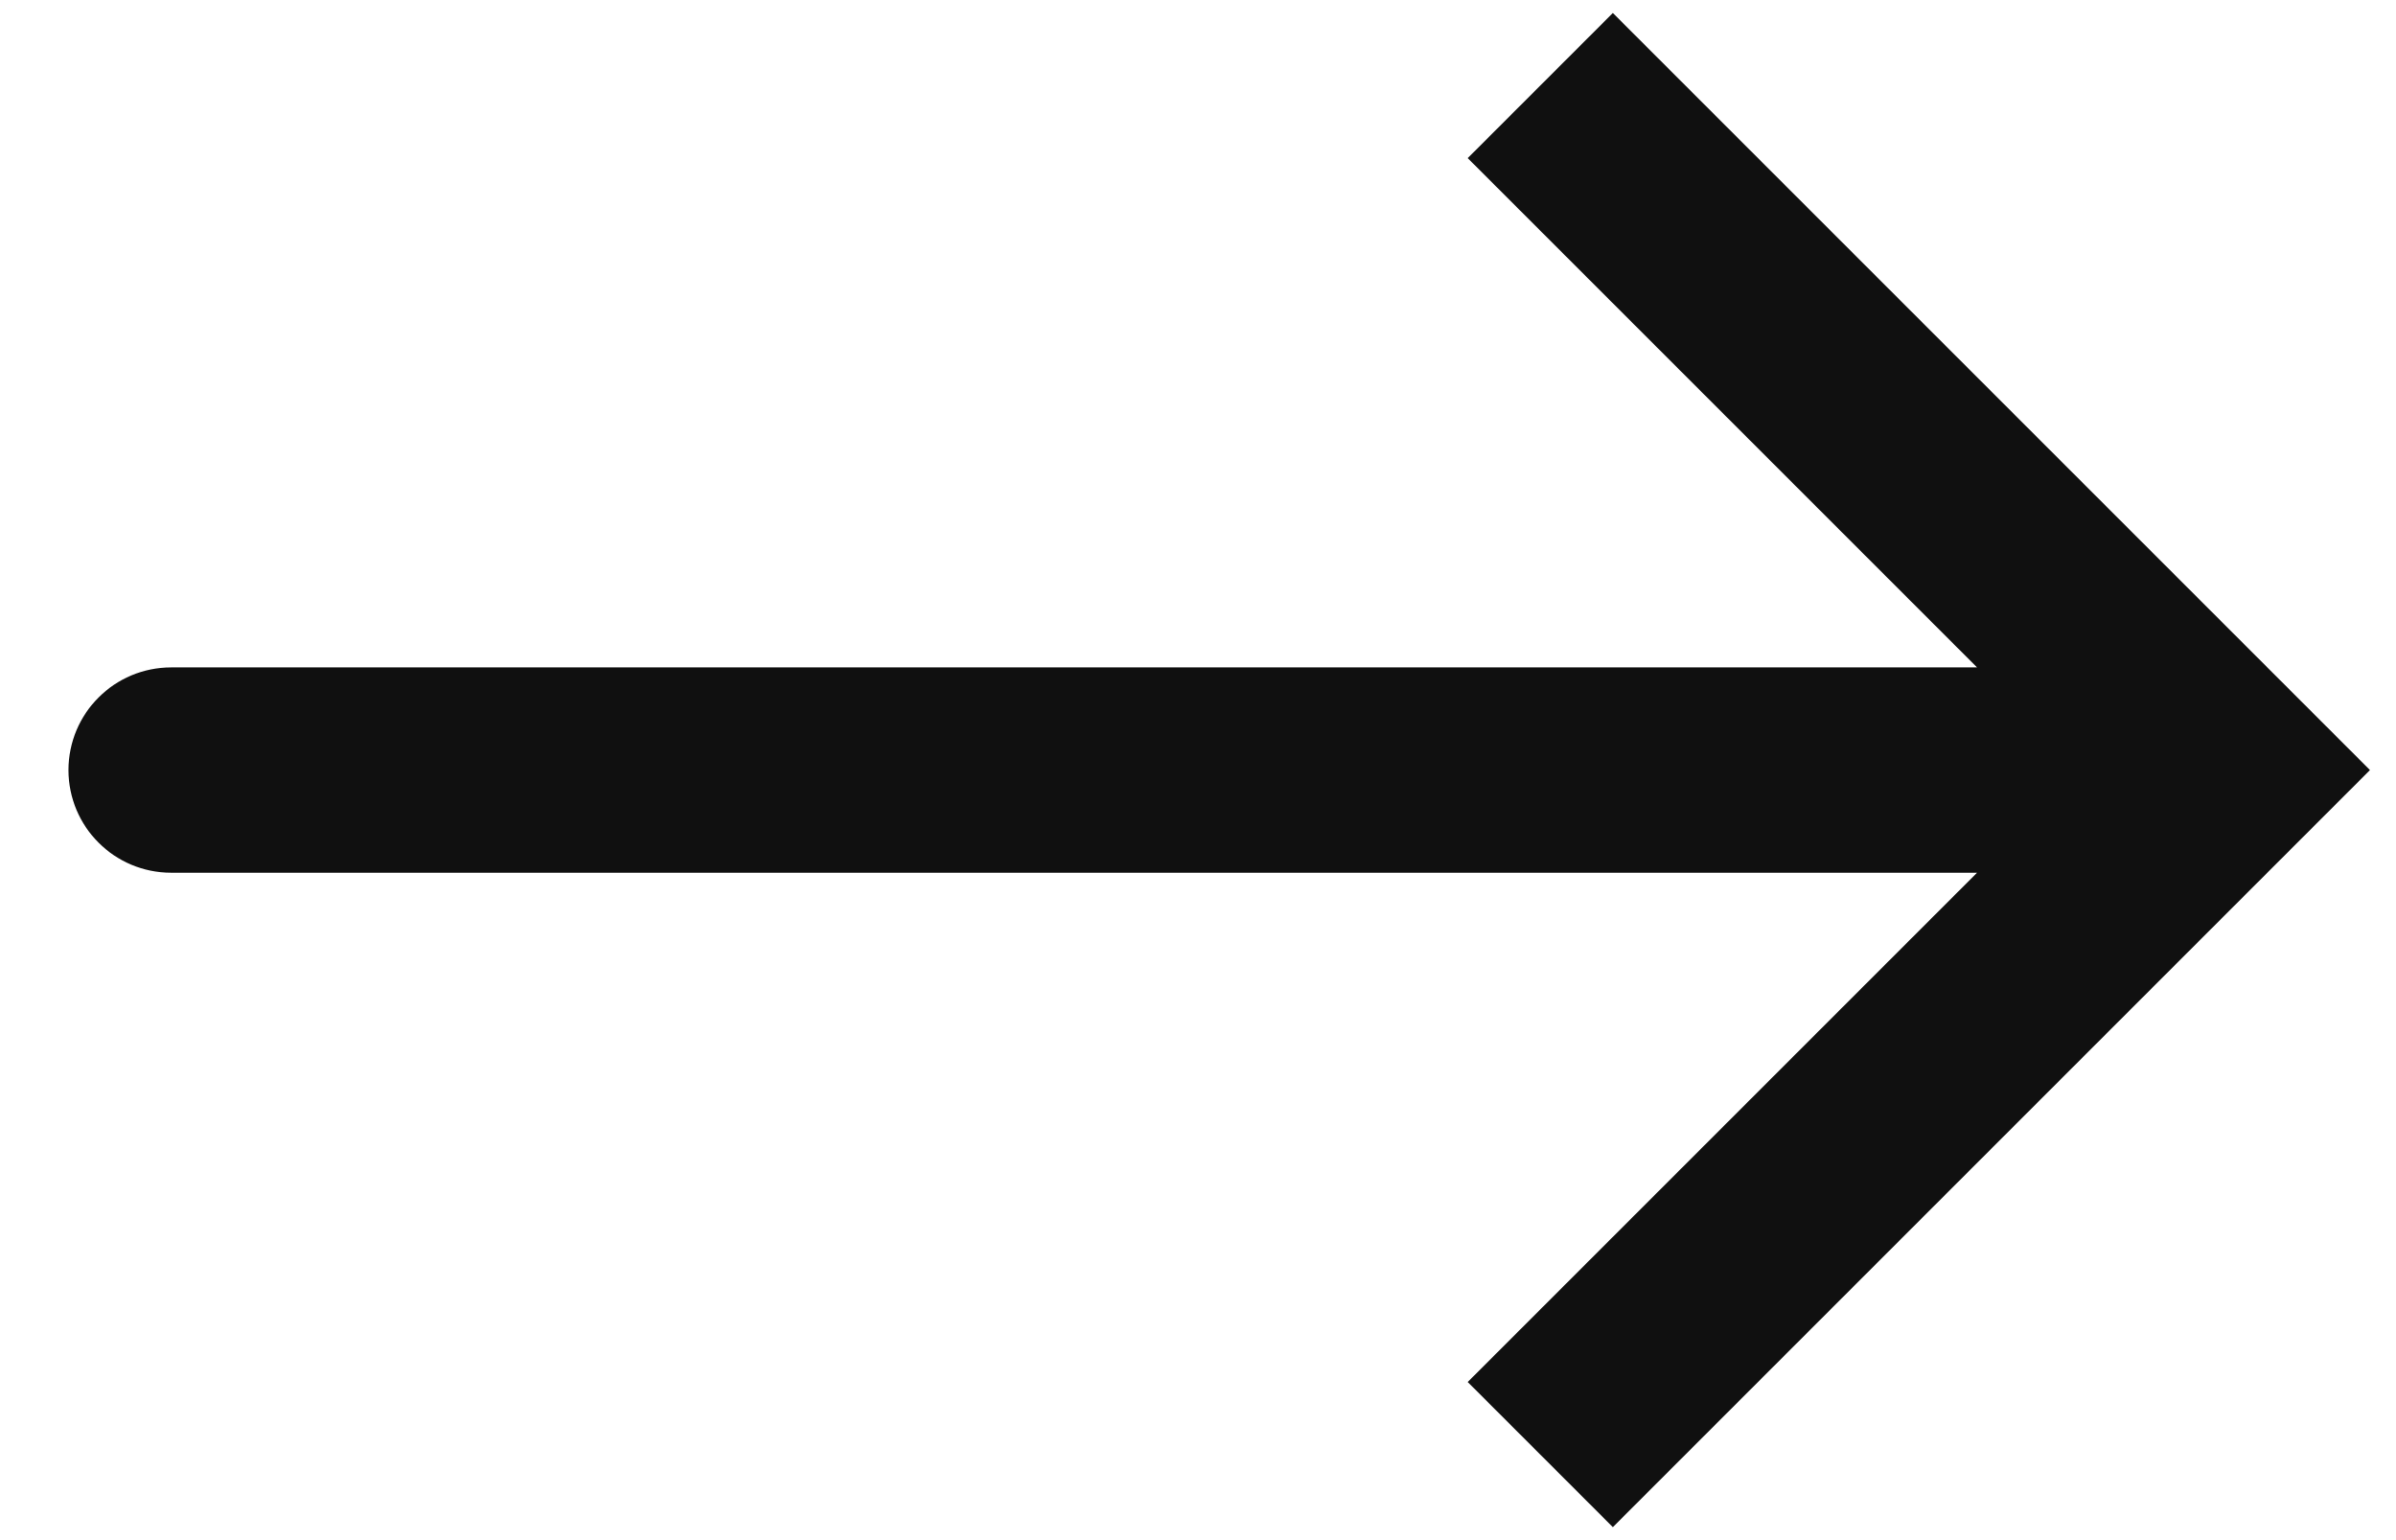 <svg width="14" height="9" viewBox="0 0 14 9" fill="none" xmlns="http://www.w3.org/2000/svg">
<path d="M13 4.5L13.424 4.924L13.848 4.5L13.424 4.076L13 4.5ZM1 3.9C0.669 3.9 0.4 4.169 0.4 4.5C0.4 4.831 0.669 5.1 1 5.1L1 3.9ZM9 8.5L9.424 8.924L13.424 4.924L13 4.5L12.576 4.076L8.576 8.076L9 8.5ZM13 4.5L13.424 4.076L9.424 0.076L9 0.5L8.576 0.924L12.576 4.924L13 4.5ZM13 4.5L13 3.9L1 3.9L1 4.5L1 5.1L13 5.1L13 4.5Z" fill="#101010"/>
</svg>
